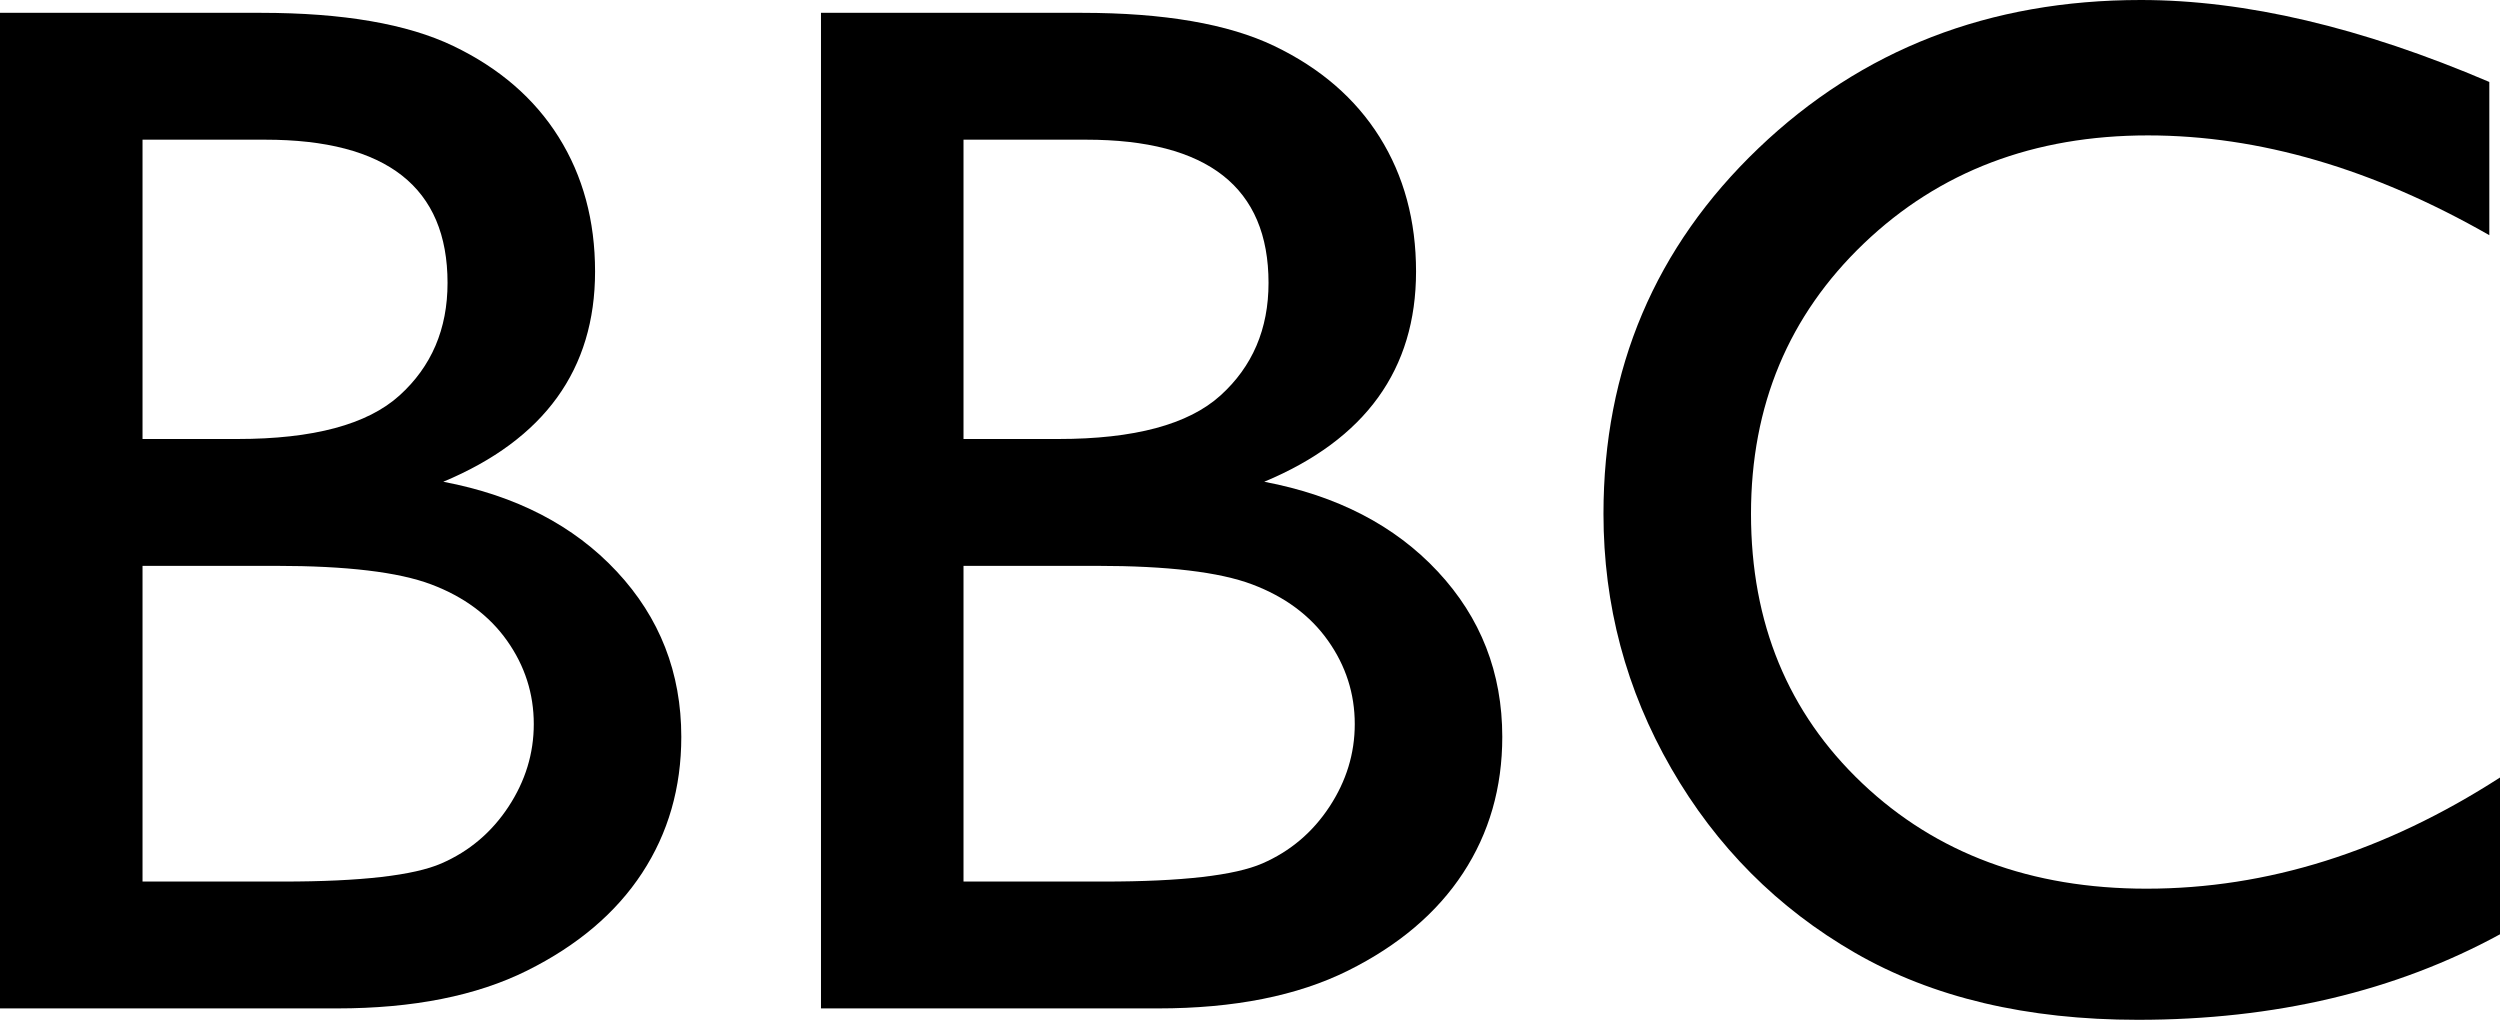 <?xml version="1.0" encoding="UTF-8" standalone="no"?>
<!-- Created with Inkscape (http://www.inkscape.org/) -->
<svg
   xmlns:svg="http://www.w3.org/2000/svg"
   xmlns="http://www.w3.org/2000/svg"
   version="1.0"
   width="490.286"
   height="200"
   id="svg2">
  <defs
     id="defs4" />
  <g
     transform="translate(-82.266,-149.777)"
     id="layer1">
    <path
       d="M 309.38,347.541 L 243.272,347.541 L 243.272,152.293 L 294.425,152.293 C 310.544,152.293 323.123,154.46 332.161,158.792 C 341.199,163.125 348.094,169.088 352.846,176.682 C 357.597,184.276 359.973,193.057 359.974,203.027 C 359.973,222.221 350.05,235.964 330.204,244.257 C 344.46,246.959 355.804,252.829 364.236,261.867 C 372.668,270.905 376.885,281.713 376.885,294.292 C 376.885,304.261 374.322,313.16 369.198,320.986 C 364.073,328.813 356.549,335.195 346.626,340.134 C 336.703,345.072 324.287,347.541 309.38,347.541 L 309.38,347.541 z M 295.264,177.171 L 271.224,177.171 L 271.224,235.871 L 289.813,235.871 C 304.721,235.871 315.319,233.029 321.609,227.345 C 327.898,221.662 331.043,214.301 331.043,205.263 C 331.043,186.535 319.116,177.171 295.264,177.171 L 295.264,177.171 z M 297.36,260.749 L 271.224,260.749 L 271.224,322.663 L 298.758,322.663 C 314.038,322.663 324.404,321.476 329.855,319.1 C 335.305,316.724 339.685,313.02 342.992,307.988 C 346.3,302.957 347.954,297.553 347.954,291.776 C 347.954,285.813 346.207,280.362 342.713,275.424 C 339.219,270.486 334.257,266.805 327.828,264.383 C 321.399,261.96 311.243,260.749 297.36,260.749 L 297.36,260.749 z"
       id="path2398"
       style="font-size:144px;font-style:normal;font-variant:normal;font-weight:normal;font-stretch:normal;text-align:start;line-height:125%;writing-mode:lr-tb;text-anchor:start;fill:#000000;fill-opacity:1;stroke:none;stroke-width:1px;stroke-linecap:butt;stroke-linejoin:miter;stroke-opacity:1;font-family:Gill Sans MT;-inkscape-font-specification:Gill Sans MT" />
    <path
       d="M 148.373,347.541 L 82.266,347.541 L 82.266,152.293 L 133.419,152.293 C 149.538,152.293 162.116,154.46 171.155,158.792 C 180.192,163.125 187.087,169.088 191.839,176.682 C 196.591,184.276 198.967,193.057 198.967,203.027 C 198.967,222.221 189.044,235.964 169.198,244.257 C 183.453,246.959 194.798,252.829 203.23,261.867 C 211.662,270.905 215.878,281.713 215.878,294.292 C 215.878,304.261 213.316,313.16 208.192,320.986 C 203.067,328.813 195.543,335.195 185.62,340.134 C 175.697,345.072 163.281,347.541 148.373,347.541 L 148.373,347.541 z M 134.257,177.171 L 110.218,177.171 L 110.218,235.871 L 128.807,235.871 C 143.714,235.871 154.313,233.029 160.602,227.345 C 166.892,221.662 170.036,214.301 170.036,205.263 C 170.036,186.535 158.11,177.171 134.257,177.171 L 134.257,177.171 z M 136.354,260.749 L 110.218,260.749 L 110.218,322.663 L 137.751,322.663 C 153.032,322.663 163.398,321.476 168.848,319.1 C 174.299,316.724 178.678,313.02 181.986,307.988 C 185.294,302.957 186.948,297.553 186.948,291.776 C 186.948,285.813 185.201,280.362 181.707,275.424 C 178.212,270.486 173.251,266.805 166.822,264.383 C 160.393,261.96 150.237,260.749 136.354,260.749 L 136.354,260.749 z"
       id="path2404"
       style="font-size:144px;font-style:normal;font-variant:normal;font-weight:normal;font-stretch:normal;text-align:start;line-height:125%;writing-mode:lr-tb;text-anchor:start;fill:#000000;fill-opacity:1;stroke:none;stroke-width:1px;stroke-linecap:butt;stroke-linejoin:miter;stroke-opacity:1;font-family:Gill Sans MT;-inkscape-font-specification:Gill Sans MT" />
    <path
       d="M 572.552,302.258 L 572.552,333.006 C 552.053,344.187 528.387,349.777 501.553,349.777 C 479.75,349.777 461.255,345.398 446.067,336.64 C 430.88,327.881 418.86,315.815 410.008,300.441 C 401.157,285.067 396.731,268.436 396.731,250.546 C 396.731,222.128 406.864,198.228 427.129,178.848 C 447.395,159.468 472.389,149.778 502.112,149.777 C 522.61,149.778 545.391,155.135 570.456,165.85 L 570.456,195.899 C 547.628,182.855 525.312,176.332 503.509,176.332 C 481.147,176.332 462.582,183.39 447.814,197.506 C 433.046,211.622 425.662,229.302 425.662,250.546 C 425.662,271.976 432.929,289.586 447.465,303.376 C 462,317.166 480.588,324.061 503.23,324.061 C 526.896,324.061 550.004,316.793 572.552,302.258 L 572.552,302.258 z"
       id="flowRoot2383"
       style="font-size:144px;font-style:normal;font-variant:normal;font-weight:normal;font-stretch:normal;text-align:start;line-height:125%;writing-mode:lr-tb;text-anchor:start;fill:#000000;fill-opacity:1;stroke:none;stroke-width:1px;stroke-linecap:butt;stroke-linejoin:miter;stroke-opacity:1;font-family:Gill Sans MT;-inkscape-font-specification:Gill Sans MT" />
  </g>
</svg>
